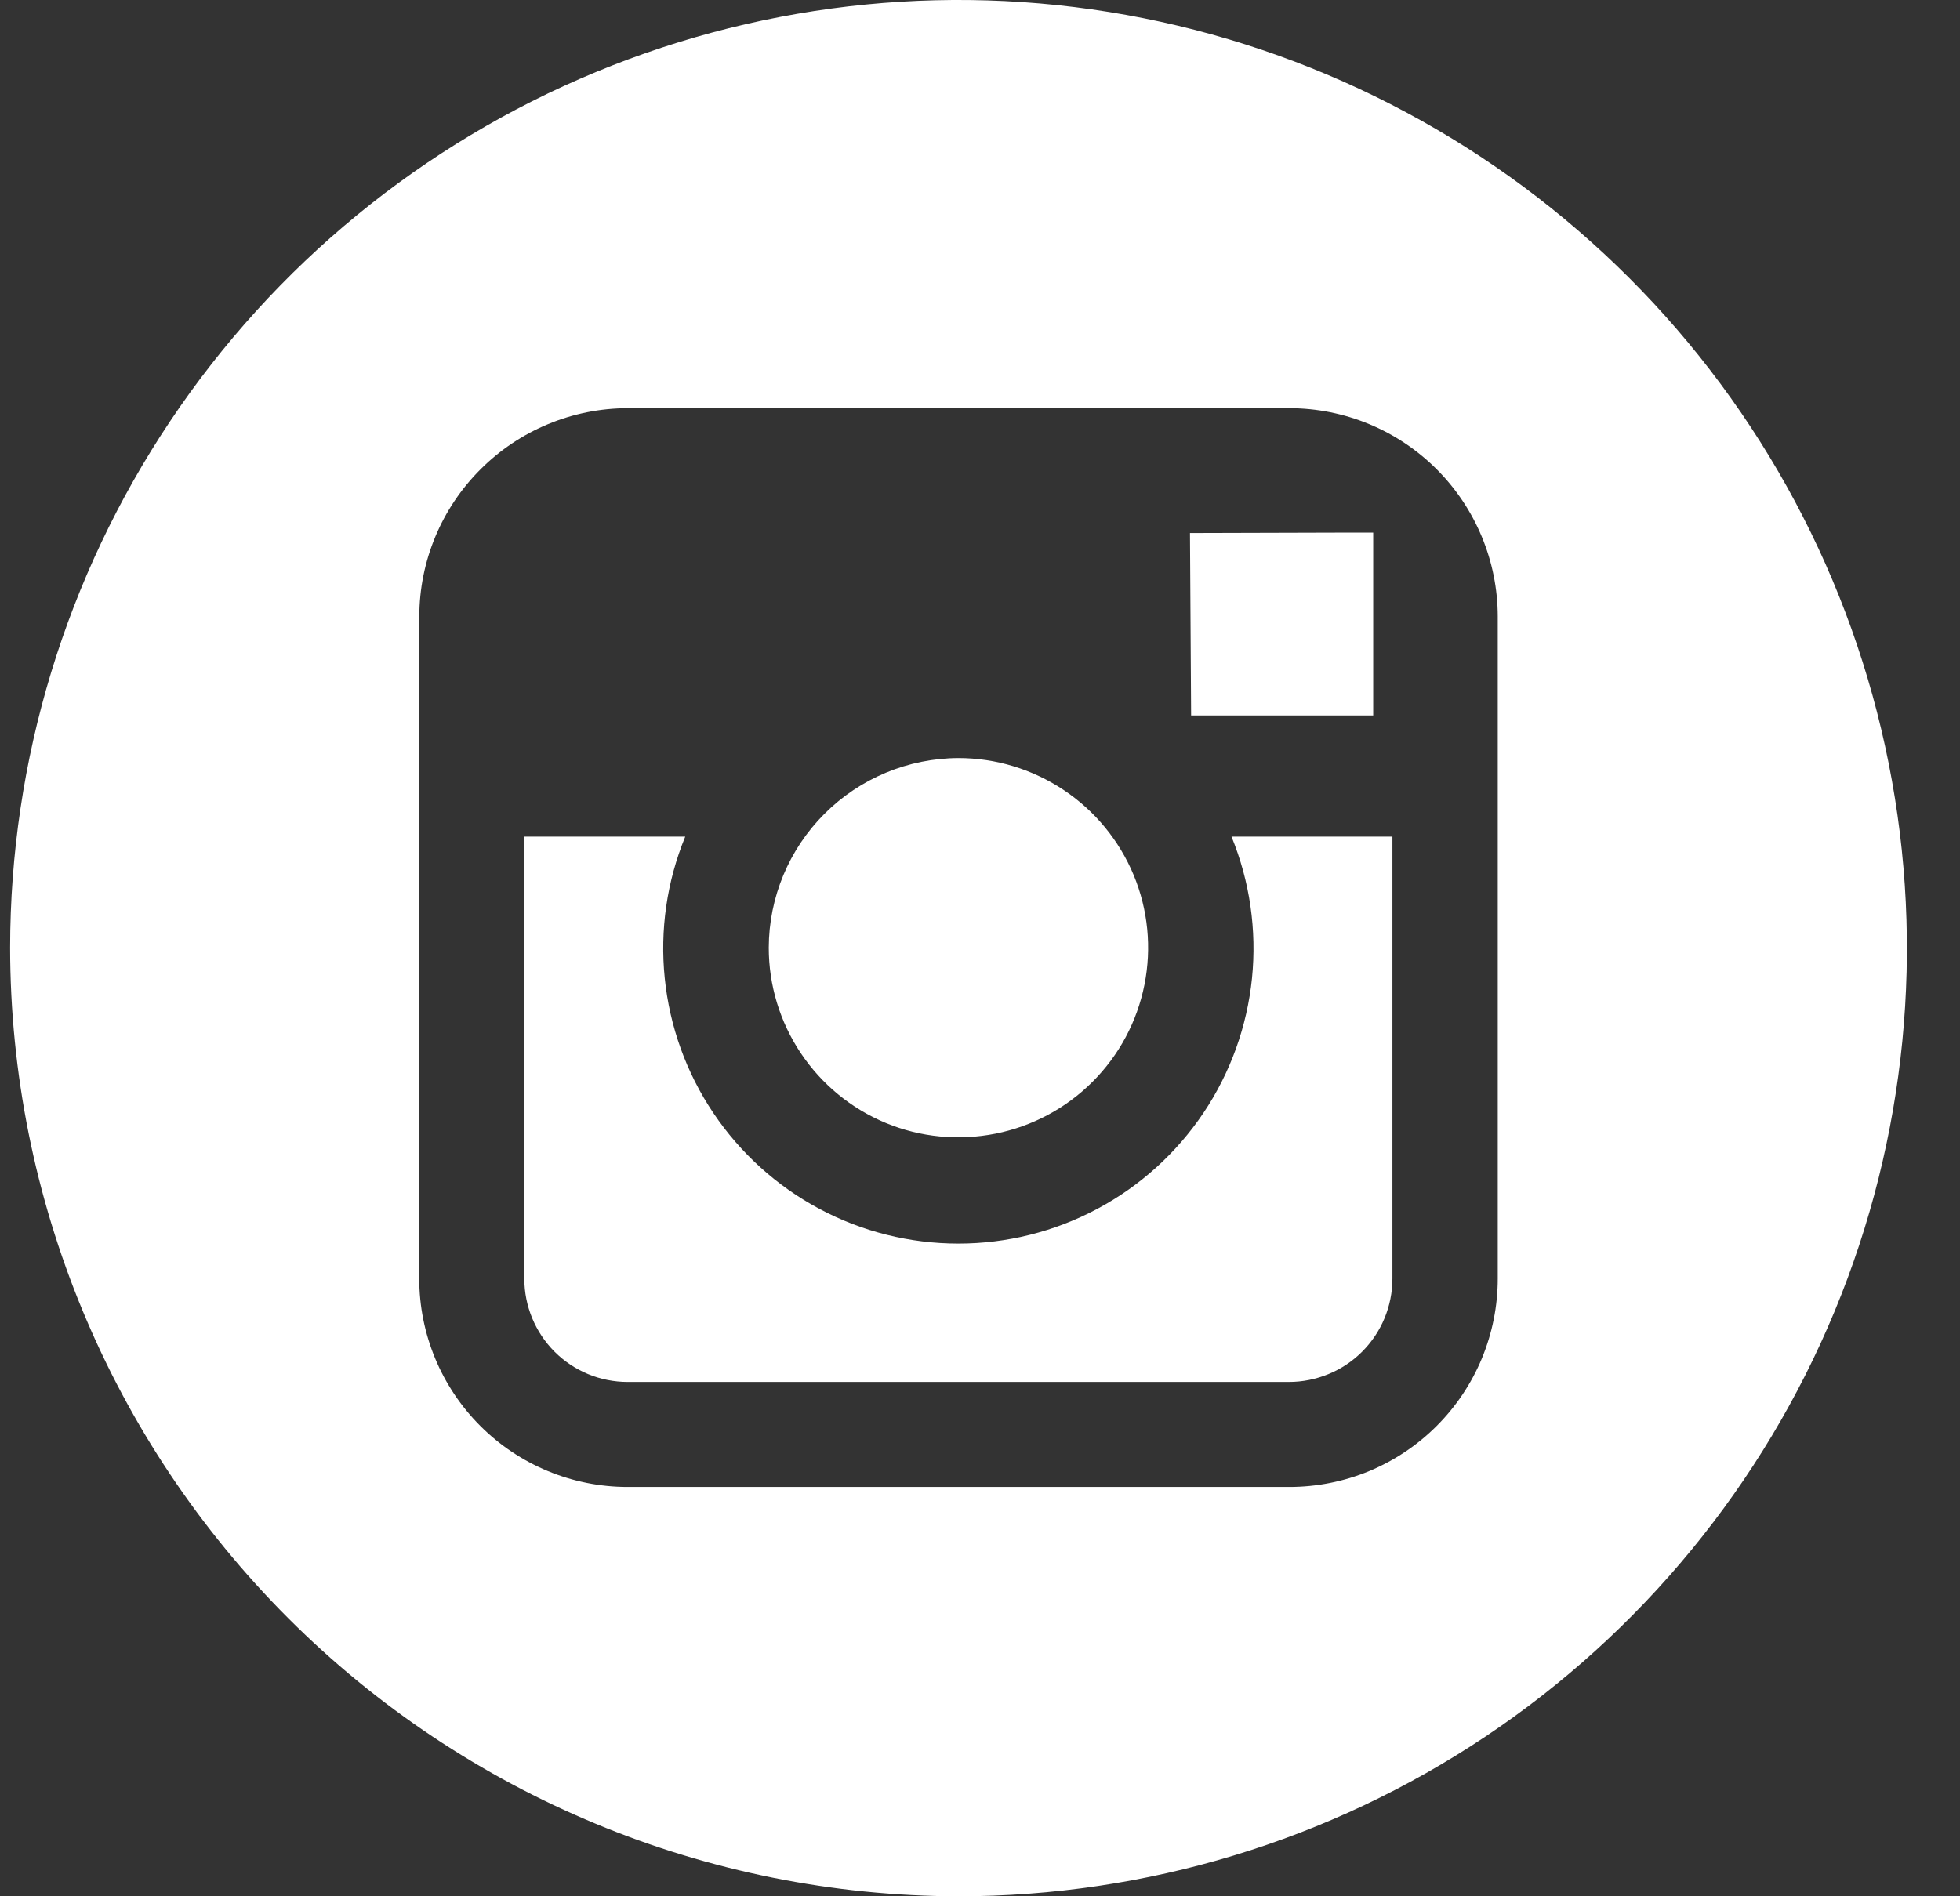 <svg width="31" height="30" viewBox="0 0 31 30" fill="none" xmlns="http://www.w3.org/2000/svg">
<rect x="0" y="0" width="31" height="30" fill="#333333" stroke="none"/>
<path d="M0.16 14.993C0.162 12.027 1.043 9.127 2.692 6.662C4.341 4.196 6.684 2.274 9.425 1.14C12.166 0.006 15.182 -0.291 18.091 0.289C21 0.869 23.672 2.3 25.769 4.398C27.866 6.496 29.294 9.168 29.872 12.078C30.451 14.987 30.153 18.002 29.018 20.742C27.882 23.483 25.959 25.826 23.493 27.474C21.026 29.121 18.127 30 15.16 30C11.182 29.994 7.369 28.412 4.557 25.599C1.745 22.785 0.164 18.971 0.16 14.993V14.993ZM6.631 9.753V20.229C6.631 21.103 6.979 21.941 7.597 22.559C8.215 23.177 9.053 23.524 9.927 23.524H20.392C20.825 23.524 21.254 23.439 21.654 23.274C22.053 23.108 22.417 22.865 22.723 22.559C23.029 22.253 23.272 21.89 23.438 21.49C23.603 21.09 23.689 20.662 23.689 20.229V9.753C23.688 8.879 23.34 8.041 22.722 7.423C22.104 6.805 21.266 6.458 20.392 6.458H9.927C9.054 6.459 8.216 6.808 7.599 7.426C6.981 8.043 6.633 8.879 6.632 9.753H6.631ZM9.927 21.863C9.494 21.863 9.078 21.691 8.772 21.385C8.465 21.078 8.293 20.662 8.293 20.229V13.236H10.838C10.547 13.944 10.436 14.714 10.514 15.476C10.591 16.238 10.855 16.971 11.282 17.607C11.709 18.243 12.286 18.765 12.961 19.125C13.637 19.486 14.392 19.674 15.158 19.674C15.924 19.674 16.678 19.486 17.354 19.125C18.03 18.765 18.607 18.243 19.034 17.607C19.461 16.971 19.724 16.238 19.802 15.476C19.879 14.714 19.768 13.944 19.478 13.236H22.023V20.229C22.023 20.444 21.98 20.657 21.898 20.855C21.816 21.053 21.695 21.233 21.543 21.385C21.392 21.536 21.211 21.657 21.013 21.738C20.814 21.82 20.602 21.863 20.387 21.863H9.927ZM12.159 14.993C12.161 14.198 12.478 13.437 13.04 12.875C13.602 12.313 14.364 11.996 15.159 11.993C15.752 11.993 16.332 12.17 16.826 12.5C17.319 12.829 17.703 13.297 17.931 13.845C18.158 14.393 18.217 14.997 18.101 15.579C17.985 16.161 17.7 16.695 17.28 17.114C16.861 17.534 16.326 17.819 15.744 17.935C15.162 18.05 14.559 17.993 14.011 17.766C13.463 17.539 12.994 17.153 12.665 16.66C12.335 16.166 12.159 15.587 12.159 14.993V14.993ZM18.821 8.433L21.341 8.426H21.719V11.319H18.839L18.821 8.433Z" fill="white"/>
</svg>
